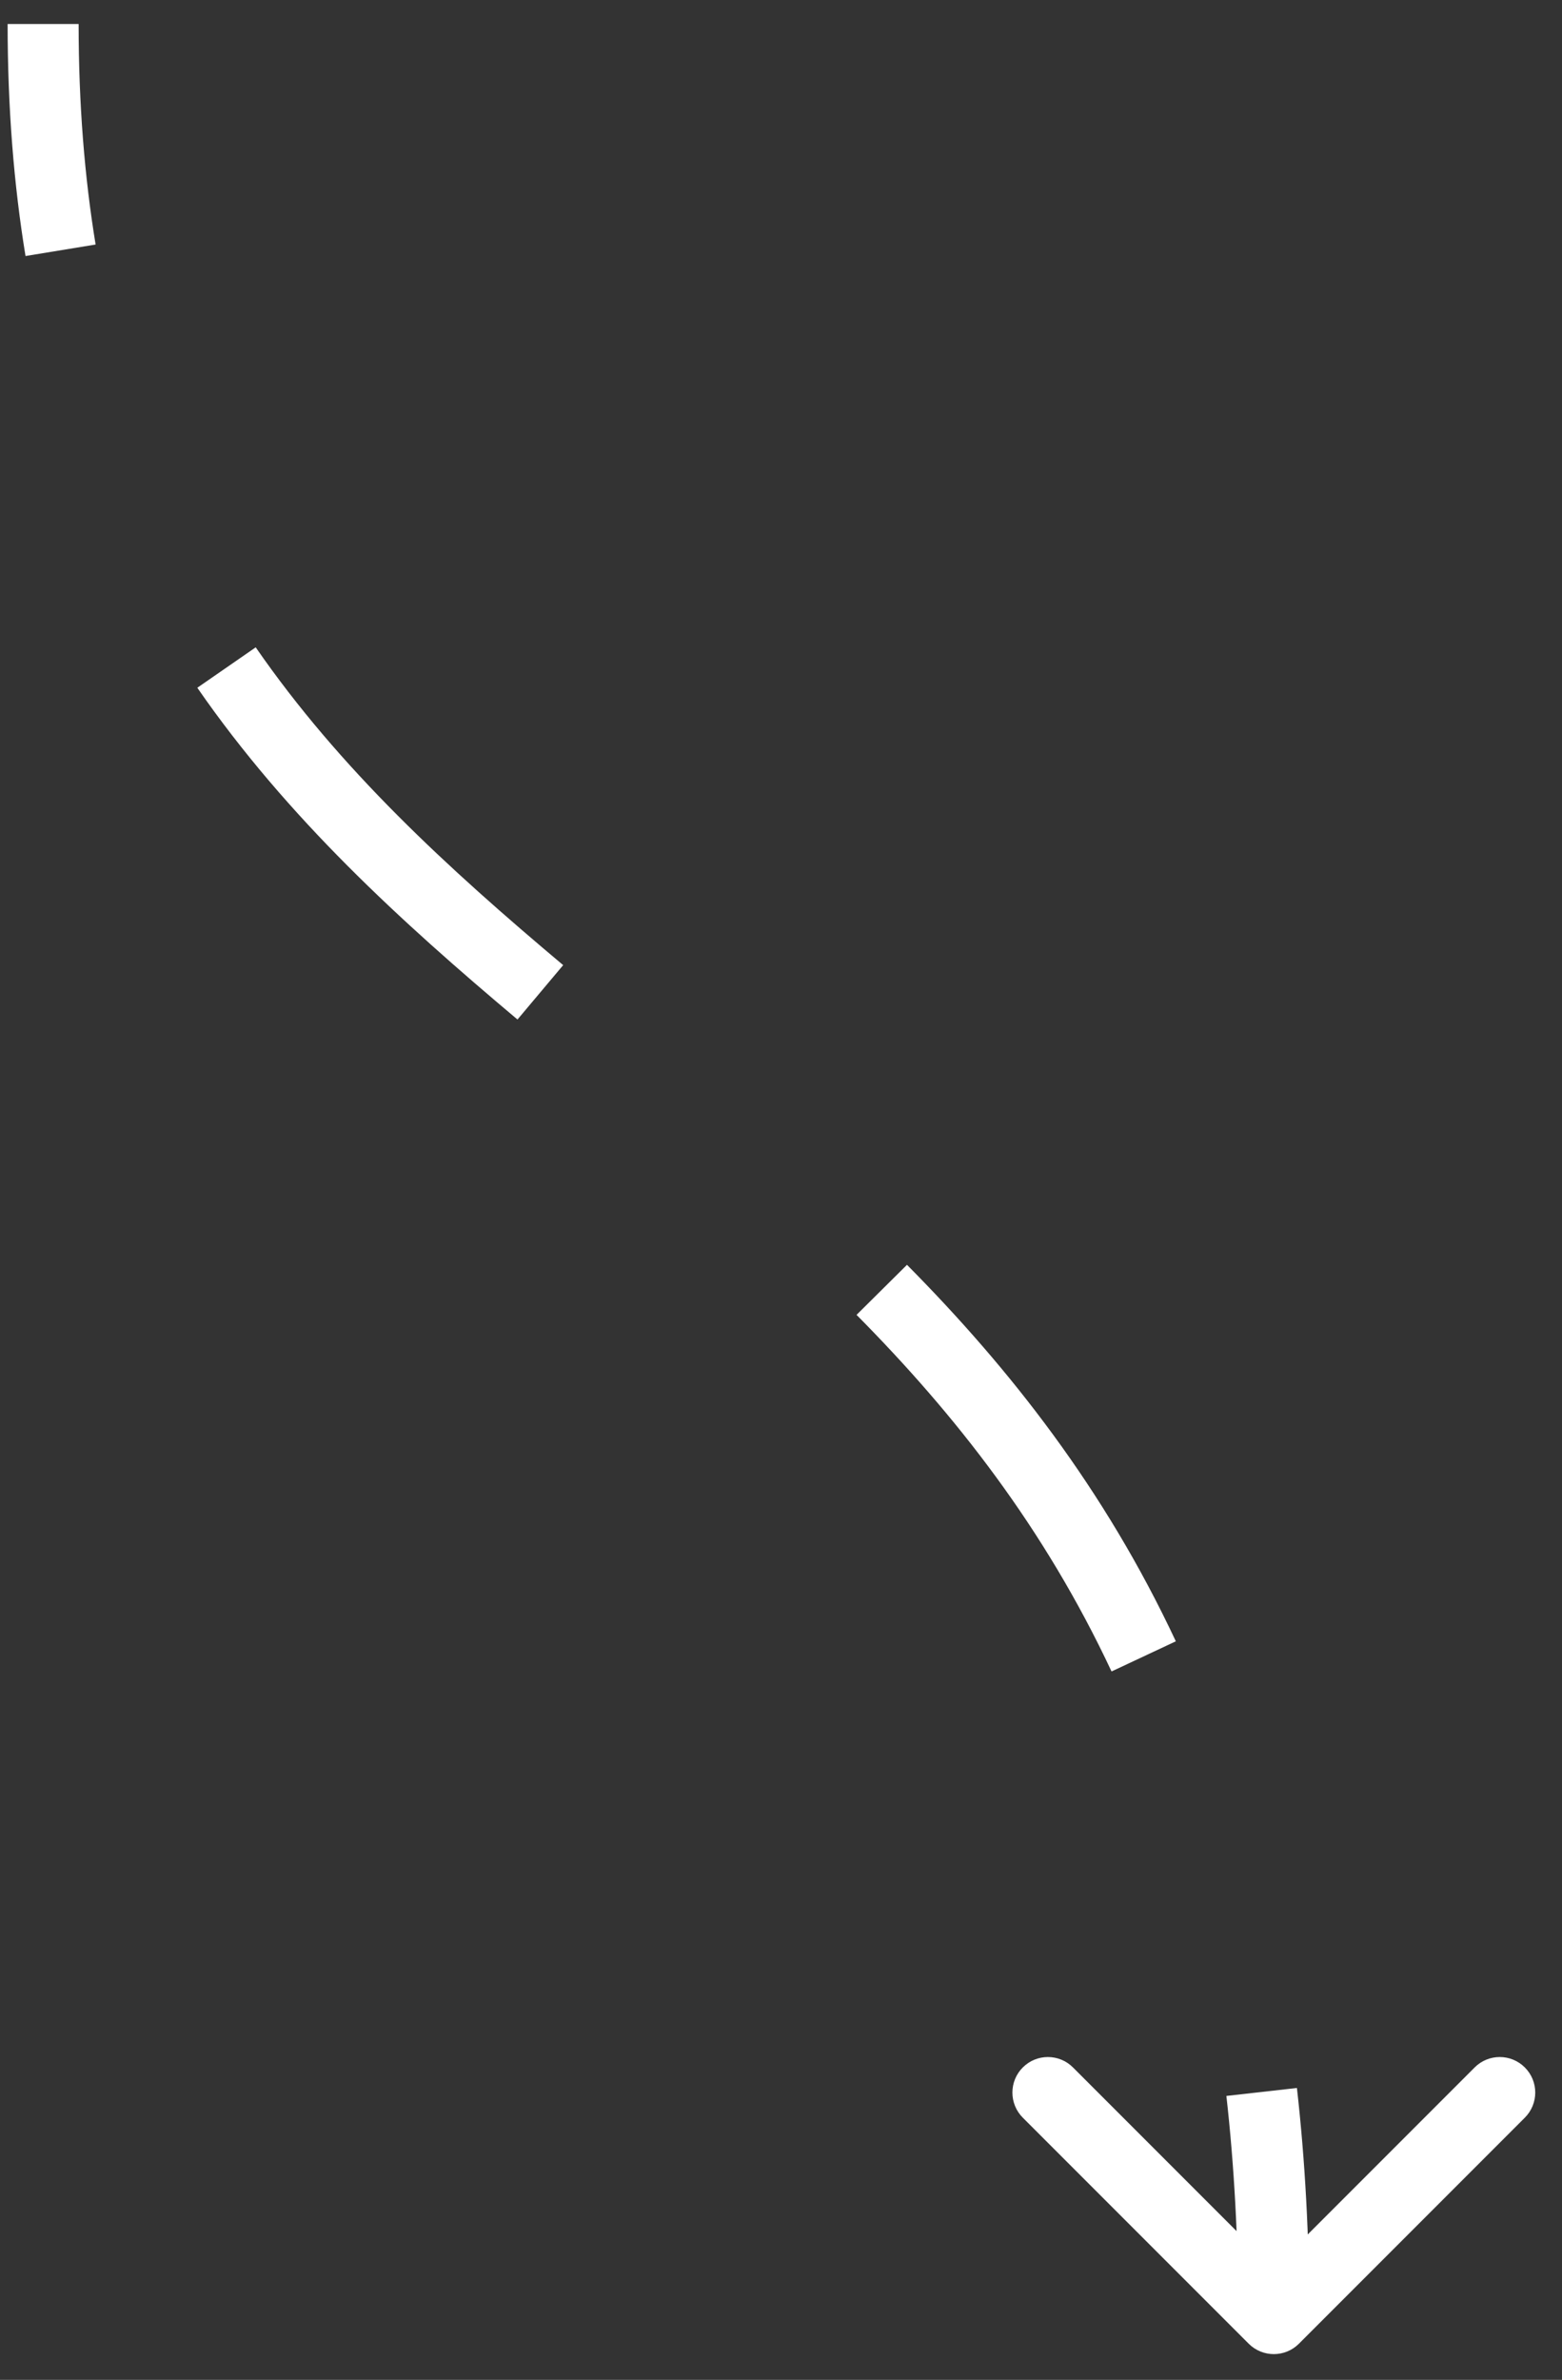 <?xml version="1.0" encoding="UTF-8"?> <svg xmlns="http://www.w3.org/2000/svg" width="44" height="67" viewBox="0 0 44 67" fill="none"><rect x="0" y="0" width="44" height="67" fill="#333333" stroke="none"/> <path d="M35.175 65.982C35.566 66.372 36.199 66.372 36.589 65.982L42.953 59.618C43.344 59.227 43.344 58.594 42.953 58.204C42.563 57.813 41.93 57.813 41.539 58.204L35.882 63.861L30.225 58.204C29.835 57.813 29.202 57.813 28.811 58.204C28.421 58.594 28.421 59.227 28.811 59.618L35.175 65.982ZM0.215 0.676C0.215 3.037 0.39 5.205 0.719 7.208L2.693 6.884C2.383 4.997 2.215 2.938 2.215 0.676H0.215ZM5.558 19.362C8.092 23.024 11.288 25.939 14.577 28.702L15.864 27.171C12.602 24.431 9.577 21.657 7.203 18.224L5.558 19.362ZM24.128 37.017C26.914 39.827 29.42 43.022 31.311 47.056L33.122 46.207C31.11 41.914 28.451 38.536 25.549 35.608L24.128 37.017ZM34.546 59.006C34.765 60.947 34.882 63.03 34.882 65.275H36.882C36.882 62.961 36.762 60.802 36.533 58.782L34.546 59.006Z" fill="white"></path> </svg> 